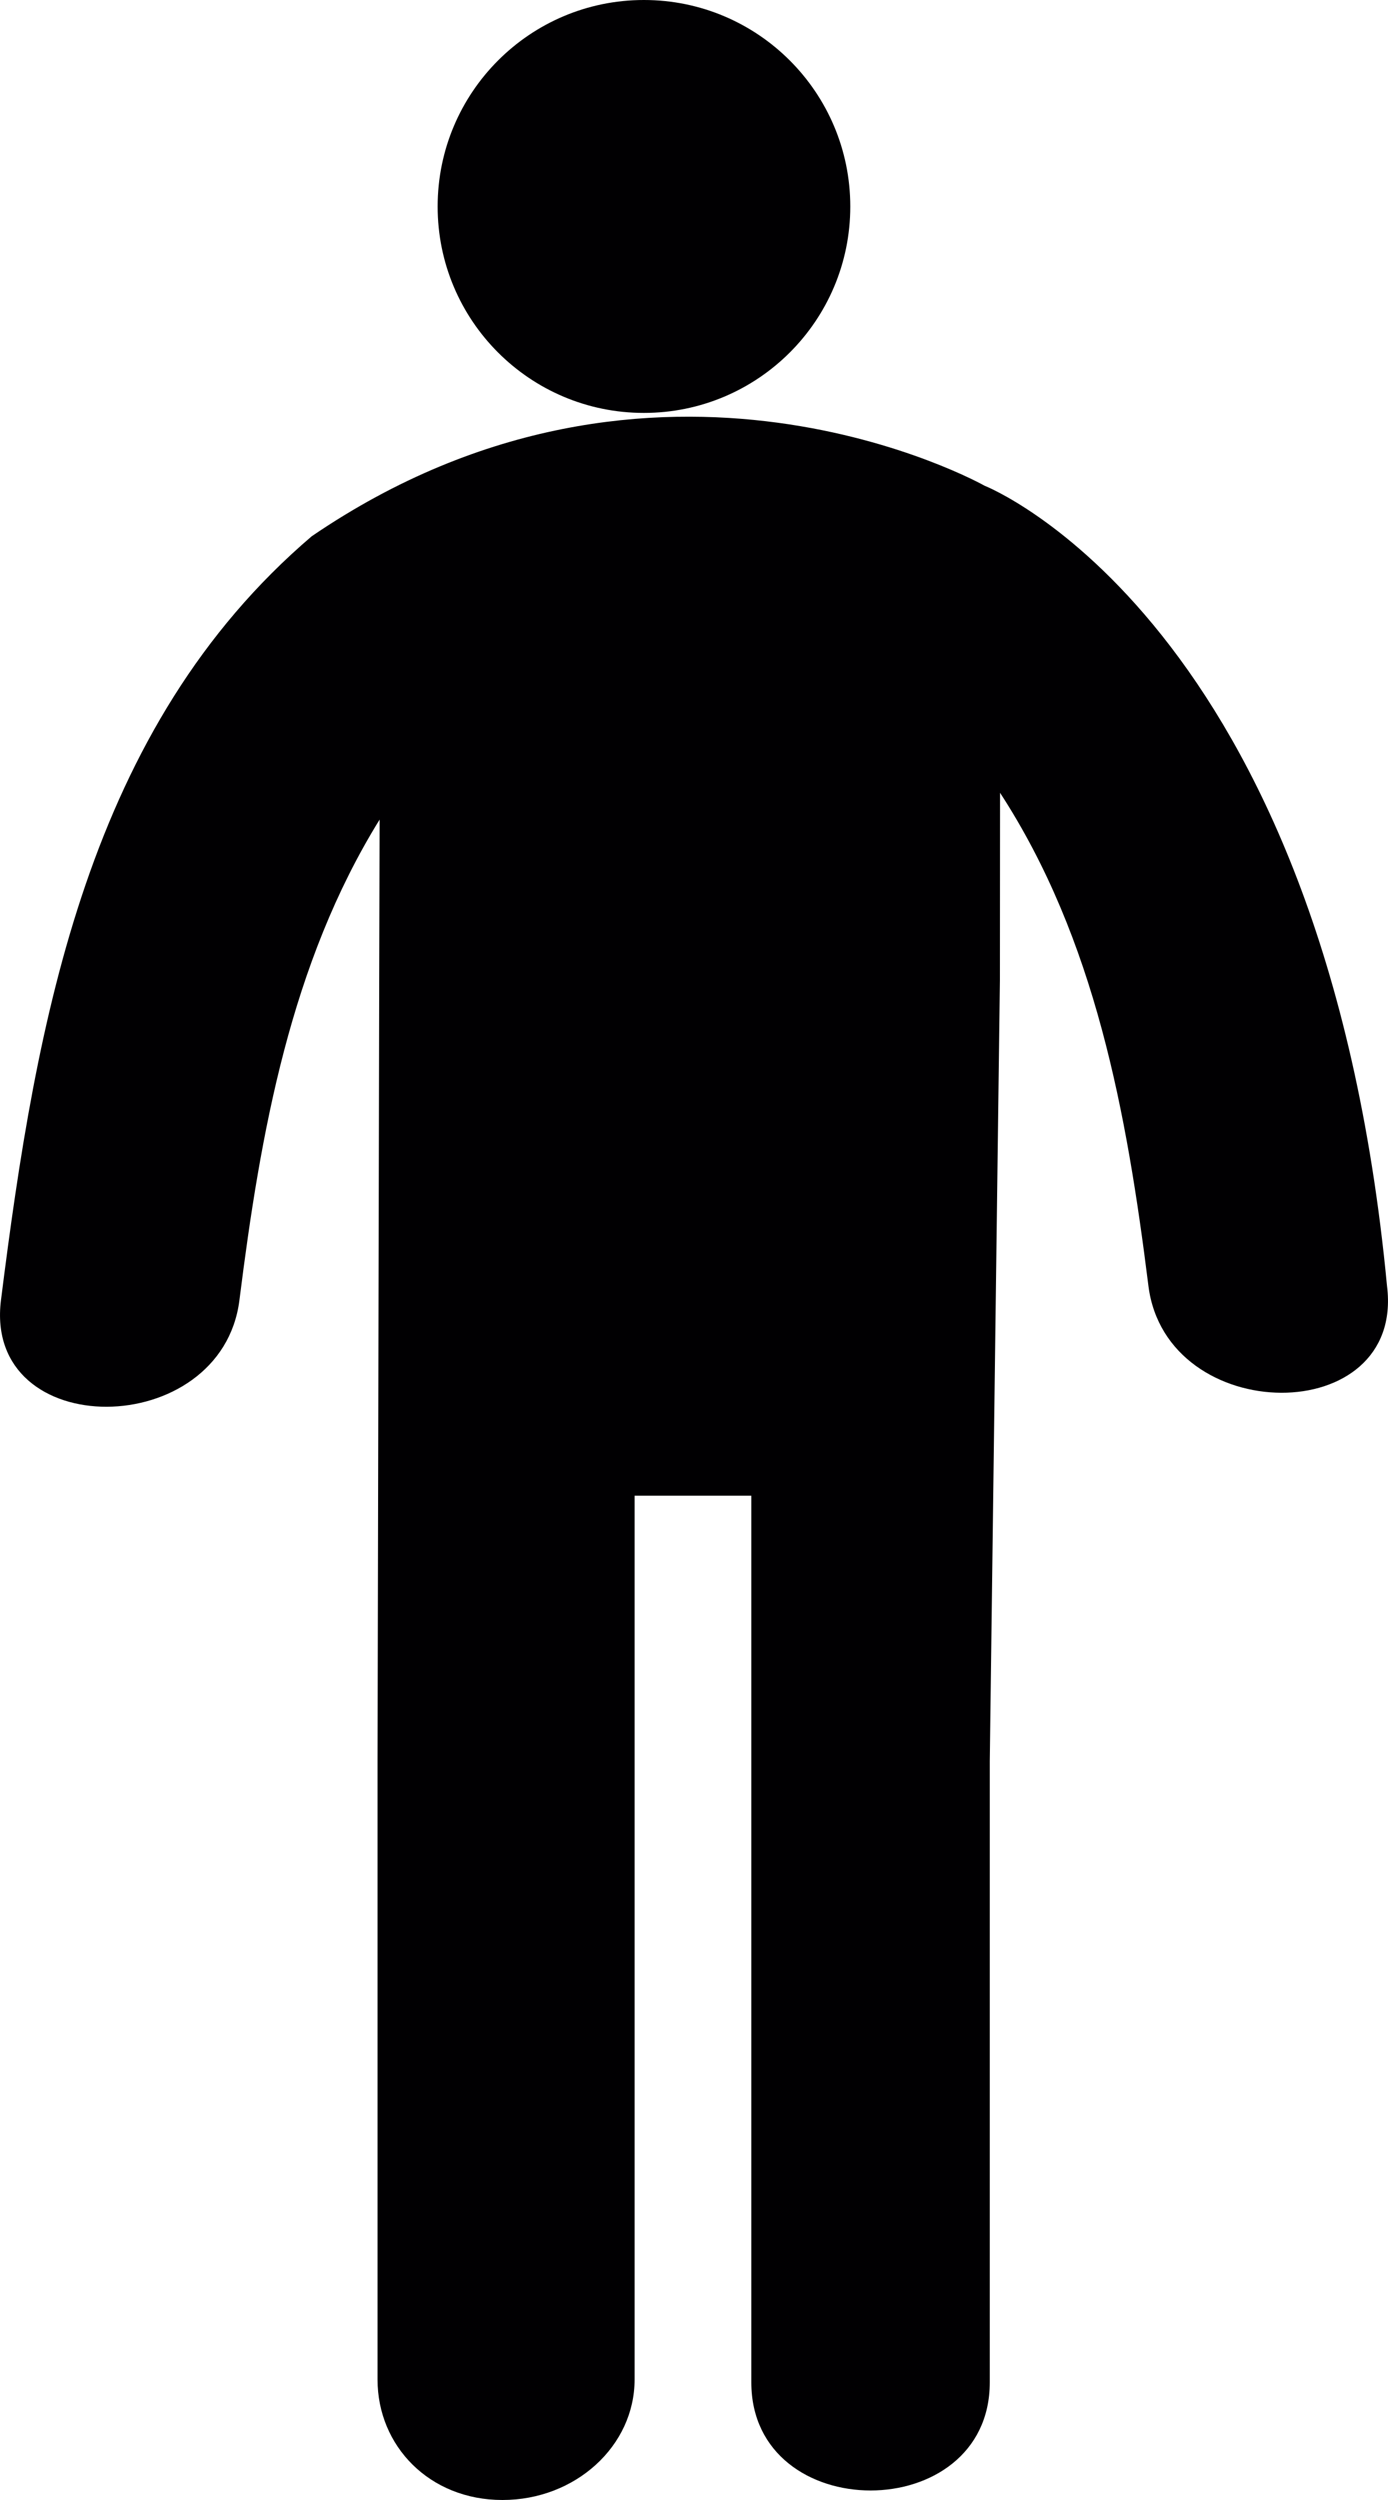 <?xml version="1.0" encoding="UTF-8"?>
<svg width="10px" height="18px" viewBox="0 0 10 18" version="1.1" xmlns="http://www.w3.org/2000/svg" xmlns:xlink="http://www.w3.org/1999/xlink">
    <!-- Generator: Sketch 63.1 (92452) - https://sketch.com -->
    <title>Combined Shape</title>
    <desc>Created with Sketch.</desc>
    <g id="Shop-Screens" stroke="none" stroke-width="1" fill="none" fill-rule="evenodd">
        <g id="210121_tpplanet_shop_list_filter_screen(web)" transform="translate(-1216, -491)" fill="#010002" fill-rule="nonzero">
            <g id="Rectangle-Copy-7" transform="translate(1180, 336)">
                <g id="Group-2" transform="translate(0, 49)">
                    <g id="silhouette" transform="translate(30, 106)">
                        <g id="silhouette_heading" transform="translate(6, 0)">
                            <g id="standing-frontal-man-silhouette">
                                <path d="M2.246,3.861 C4.732,2.166 7.093,3.497 7.093,3.497 C7.093,3.497 9.537,4.455 9.993,9.26 C10.122,10.29 8.403,10.278 8.274,9.259 C8.118,8.013 7.891,6.762 7.205,5.708 C7.205,6.041 7.204,6.521 7.204,7.057 L7.204,7.057 L7.131,12.68 L7.131,12.68 L7.131,17.153 C7.131,18.191 5.413,18.191 5.413,17.153 L5.413,17.153 L5.413,10.769 L4.572,10.769 L4.572,17.133 C4.572,17.611 4.146,18 3.62,18 C3.094,18 2.72,17.611 2.72,17.133 L2.72,17.133 L2.72,12.681 L2.732,7.069 L2.735,5.901 C2.094,6.936 1.877,8.151 1.725,9.361 C1.597,10.378 -0.122,10.391 0.007,9.361 C0.262,7.334 0.634,5.235 2.246,3.861 Z M4.639,-2.26485497e-13 C5.46,-2.26485497e-13 6.126,0.666 6.126,1.487 C6.126,2.308 5.46,2.973 4.639,2.973 C3.818,2.973 3.153,2.308 3.153,1.487 C3.153,0.666 3.818,-2.26485497e-13 4.639,-2.26485497e-13 Z" id="Combined-Shape"></path>
                            </g>
                        </g>
                    </g>
                </g>
            </g>
        </g>
    </g>
</svg>